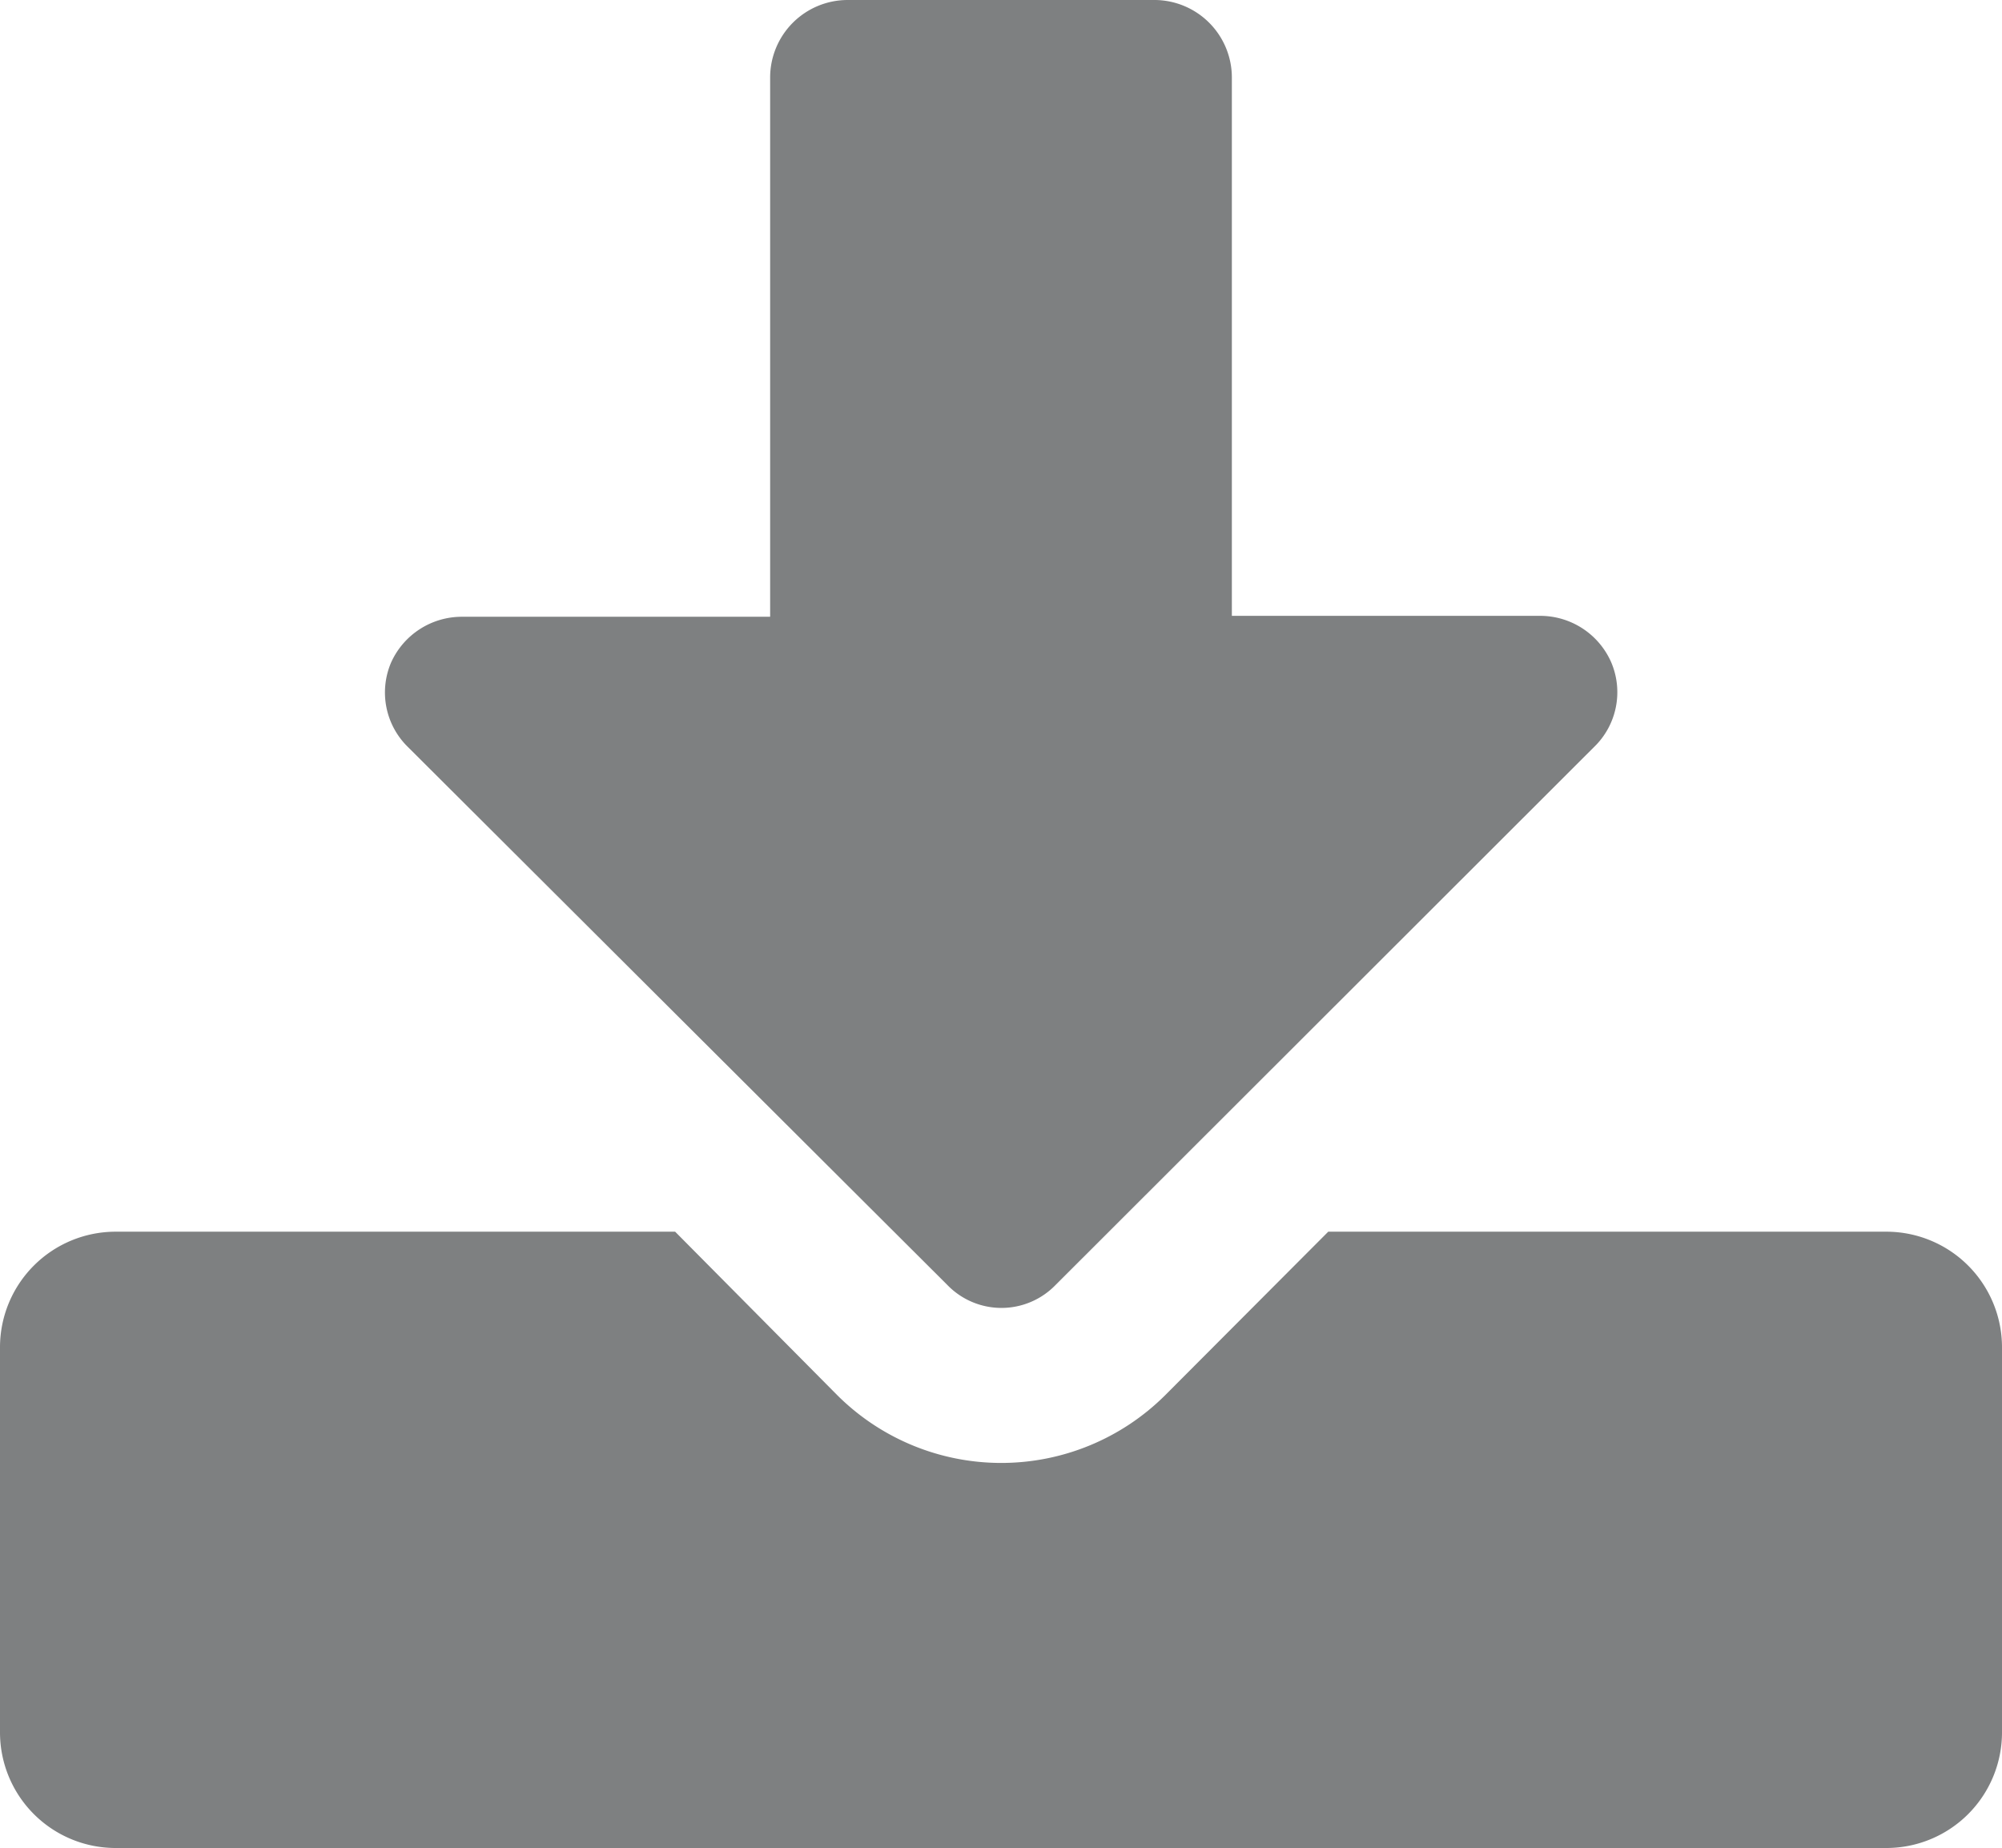 <svg xmlns="http://www.w3.org/2000/svg" viewBox="0 0 43.62 40.27"><defs><style>.cls-1{fill:#7e8081;}</style></defs><g id="Layer_2" data-name="Layer 2"><g id="Layer_1-2" data-name="Layer 1"><path class="cls-1" d="M43.62,37.75a2.52,2.52,0,0,1-2.52,2.52H2.52A2.52,2.52,0,0,1,0,37.75V29.36a2.52,2.52,0,0,1,2.52-2.52H14.71l3.54,3.57a5.06,5.06,0,0,0,7.13,0l3.56-3.57H41.1a2.52,2.52,0,0,1,2.52,2.52Z"/><path class="cls-1" d="M34.73,16.28,23,28a1.64,1.64,0,0,1-2.36,0L8.89,16.28a1.66,1.66,0,0,1-.37-1.84,1.69,1.69,0,0,1,1.55-1h6.71V1.68A1.69,1.69,0,0,1,18.46,0h6.71a1.69,1.69,0,0,1,1.67,1.68V13.42h6.71a1.69,1.69,0,0,1,1.55,1A1.66,1.66,0,0,1,34.73,16.28Z"/></g></g></svg>